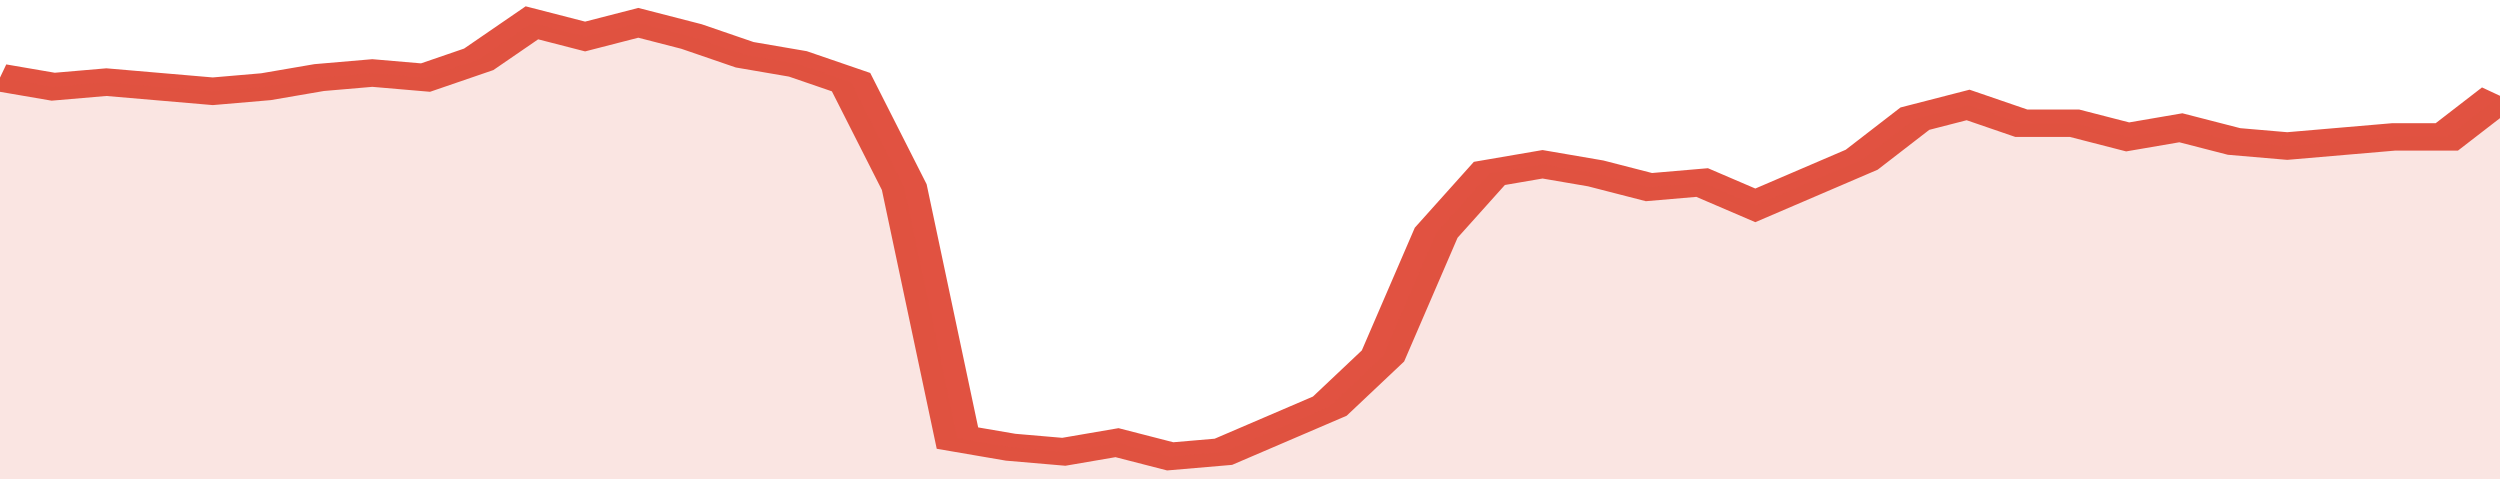 <svg xmlns="http://www.w3.org/2000/svg" viewBox="0 0 329 105" width="120" height="23" preserveAspectRatio="none">
				 <polyline fill="none" stroke="#E15241" stroke-width="6" points="0, 17 7, 19 14, 18 21, 19 28, 20 35, 19 42, 17 49, 16 56, 17 63, 13 70, 5 77, 8 84, 5 91, 8 98, 12 105, 14 112, 18 119, 41 126, 96 133, 98 140, 99 147, 97 154, 100 161, 99 168, 94 175, 89 182, 78 189, 51 196, 38 203, 36 210, 38 217, 41 224, 40 231, 45 238, 40 245, 35 252, 26 259, 23 266, 27 273, 27 280, 30 287, 28 294, 31 301, 32 308, 31 315, 30 322, 30 329, 21 329, 21 "> </polyline>
				 <polygon fill="#E15241" opacity="0.15" points="0, 105 0, 17 7, 19 14, 18 21, 19 28, 20 35, 19 42, 17 49, 16 56, 17 63, 13 70, 5 77, 8 84, 5 91, 8 98, 12 105, 14 112, 18 119, 41 126, 96 133, 98 140, 99 147, 97 154, 100 161, 99 168, 94 175, 89 182, 78 189, 51 196, 38 203, 36 210, 38 217, 41 224, 40 231, 45 238, 40 245, 35 252, 26 259, 23 266, 27 273, 27 280, 30 287, 28 294, 31 301, 32 308, 31 315, 30 322, 30 329, 21 329, 105 "></polygon>
			</svg>